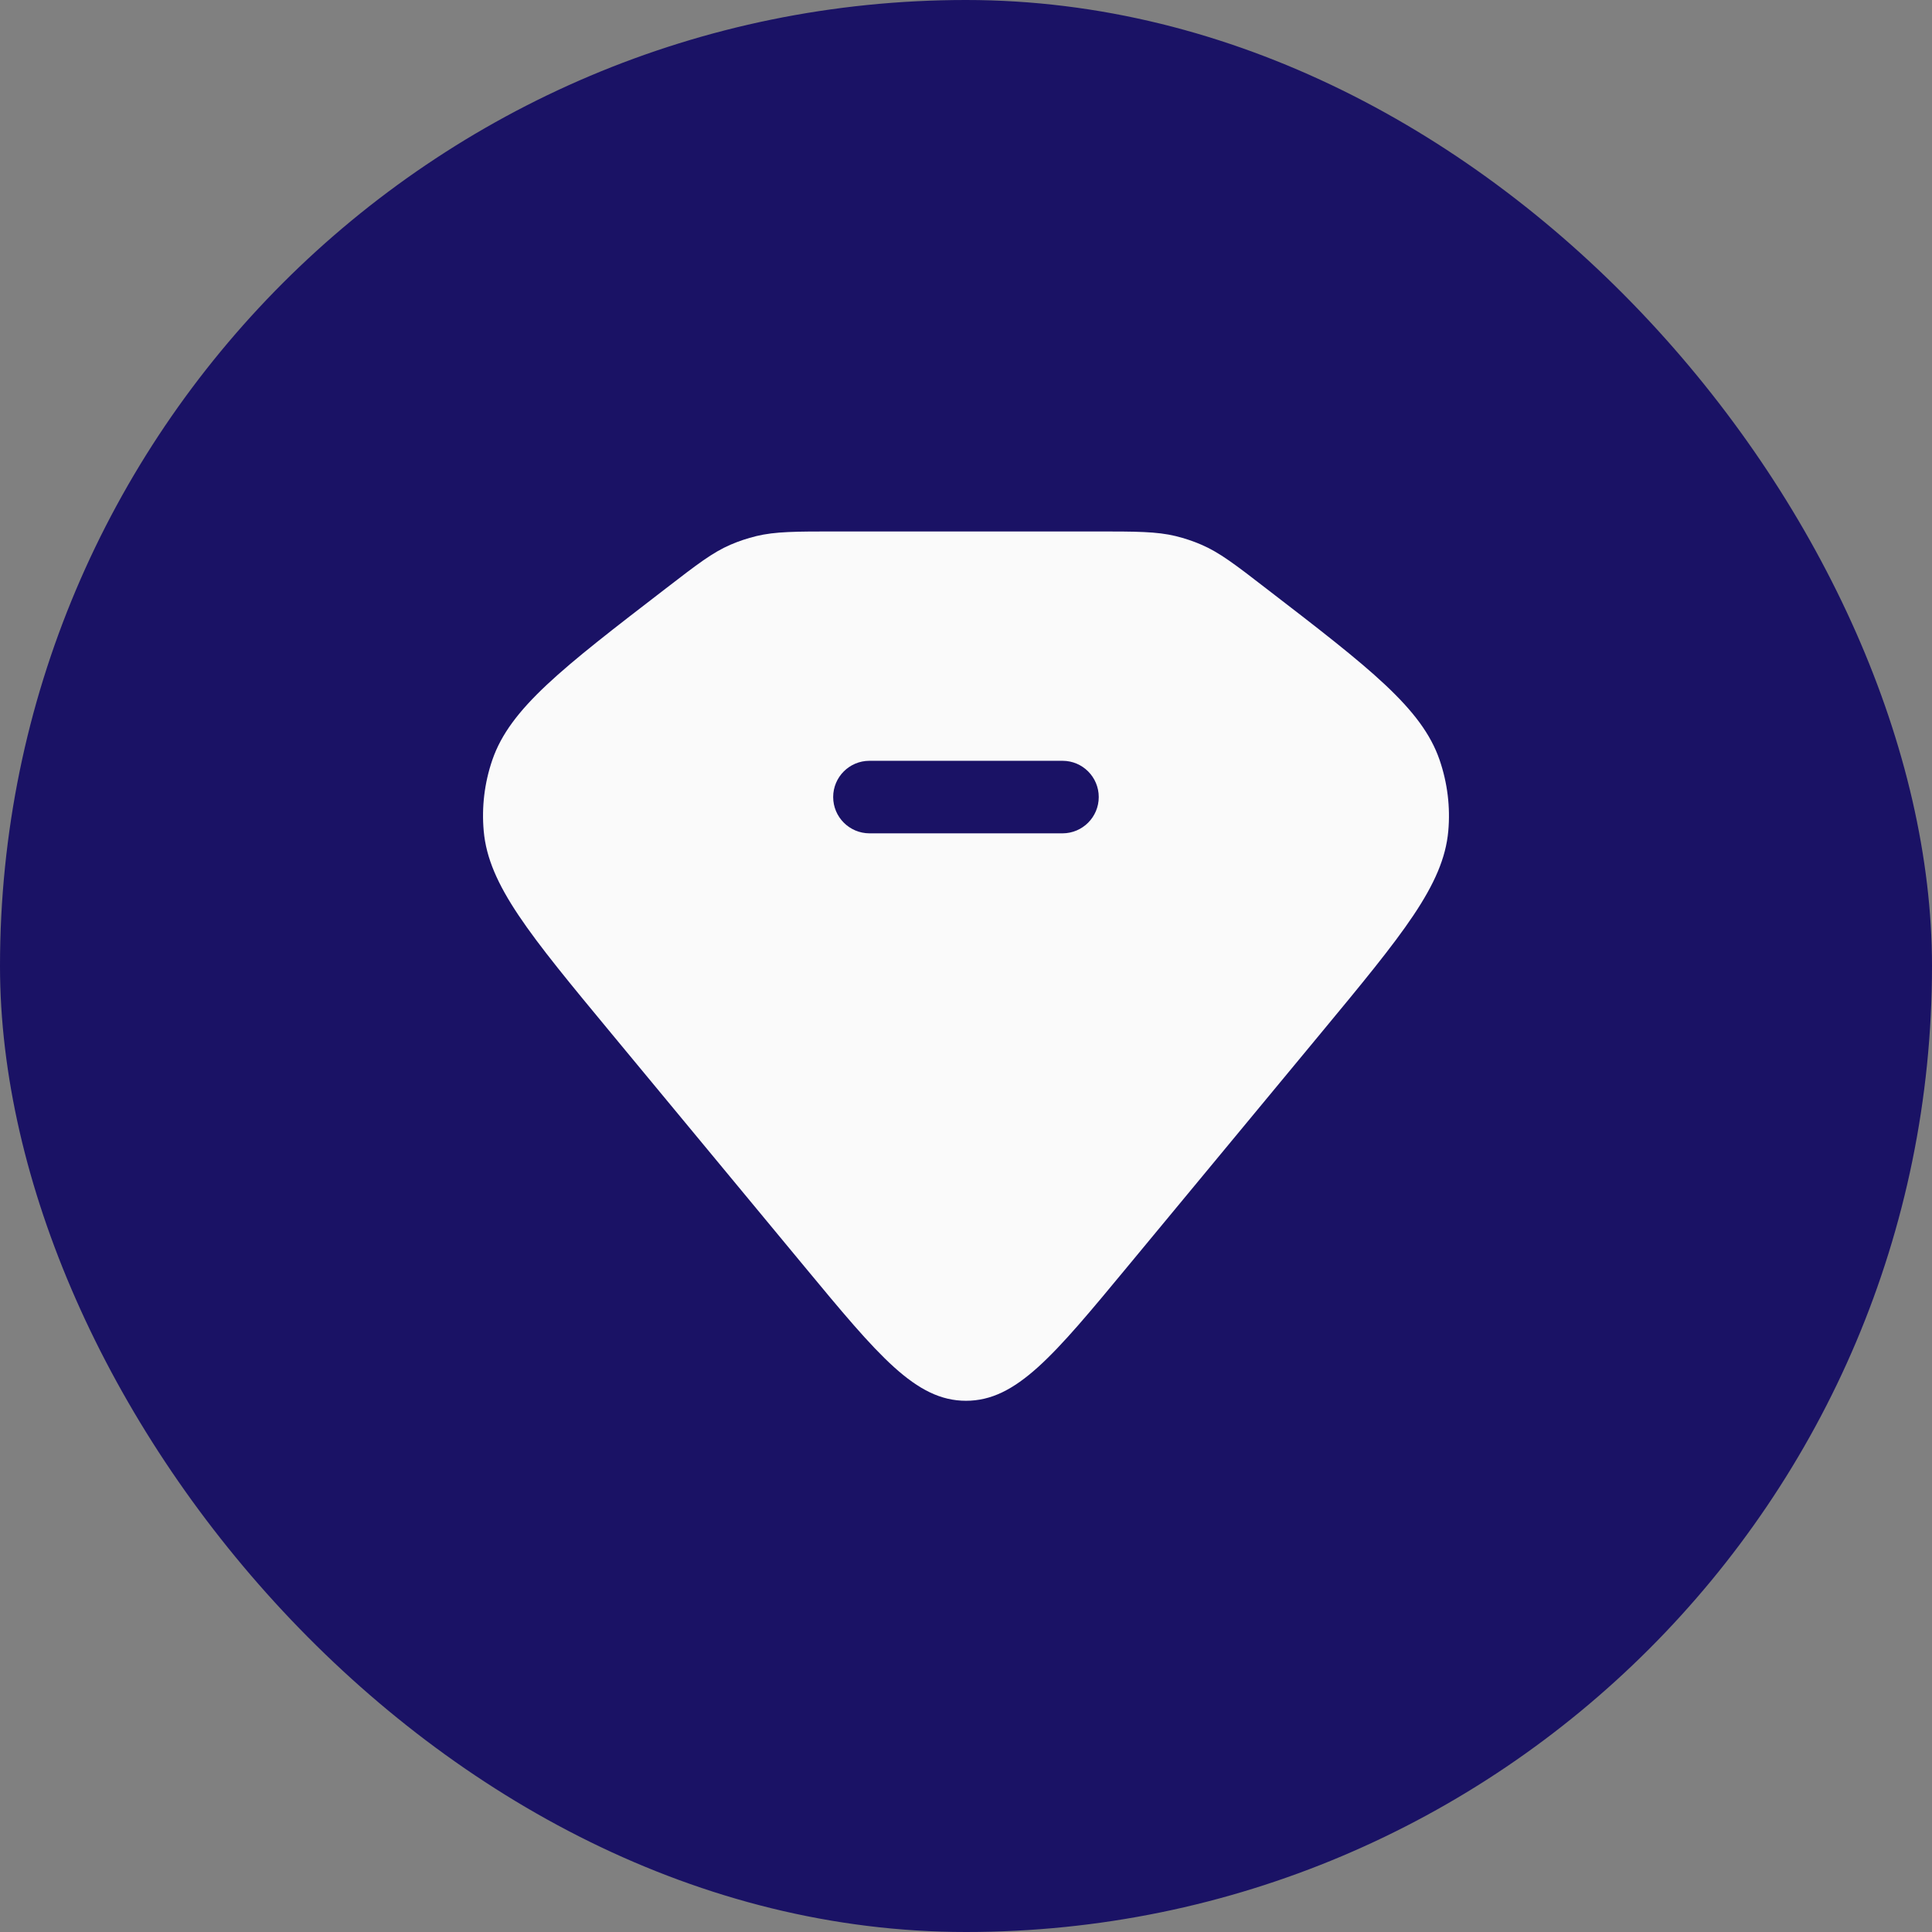 <svg width="24" height="24" viewBox="0 0 24 24" fill="none" xmlns="http://www.w3.org/2000/svg">
<rect x="0" y="0" width="24" height="24" fill="#808080" stroke="none"/>
<rect width="24" height="24" rx="12" fill="#1A1265"/>
<path d="M13.606 6.602C14.114 6.602 14.368 6.602 14.607 6.66C14.716 6.687 14.821 6.722 14.923 6.766C15.147 6.862 15.342 7.011 15.73 7.311C17.018 8.302 17.662 8.798 17.883 9.44C17.981 9.726 18.018 10.026 17.991 10.324C17.931 10.995 17.423 11.609 16.406 12.837L14.01 15.73C13.088 16.844 12.626 17.401 12 17.401C11.374 17.401 10.913 16.844 9.99 15.73L7.594 12.837C6.577 11.609 6.069 10.995 6.009 10.324C5.982 10.026 6.018 9.726 6.116 9.44C6.337 8.798 6.982 8.302 8.27 7.311C8.658 7.012 8.852 6.862 9.076 6.766C9.178 6.722 9.284 6.687 9.393 6.66C9.632 6.602 9.886 6.602 10.394 6.602H13.606ZM10.8 9.451C10.551 9.451 10.35 9.653 10.35 9.901C10.35 10.15 10.552 10.351 10.8 10.352H13.2C13.448 10.351 13.649 10.15 13.649 9.901C13.649 9.653 13.448 9.451 13.2 9.451H10.8Z" fill="#FAFAFA"/>
</svg>
